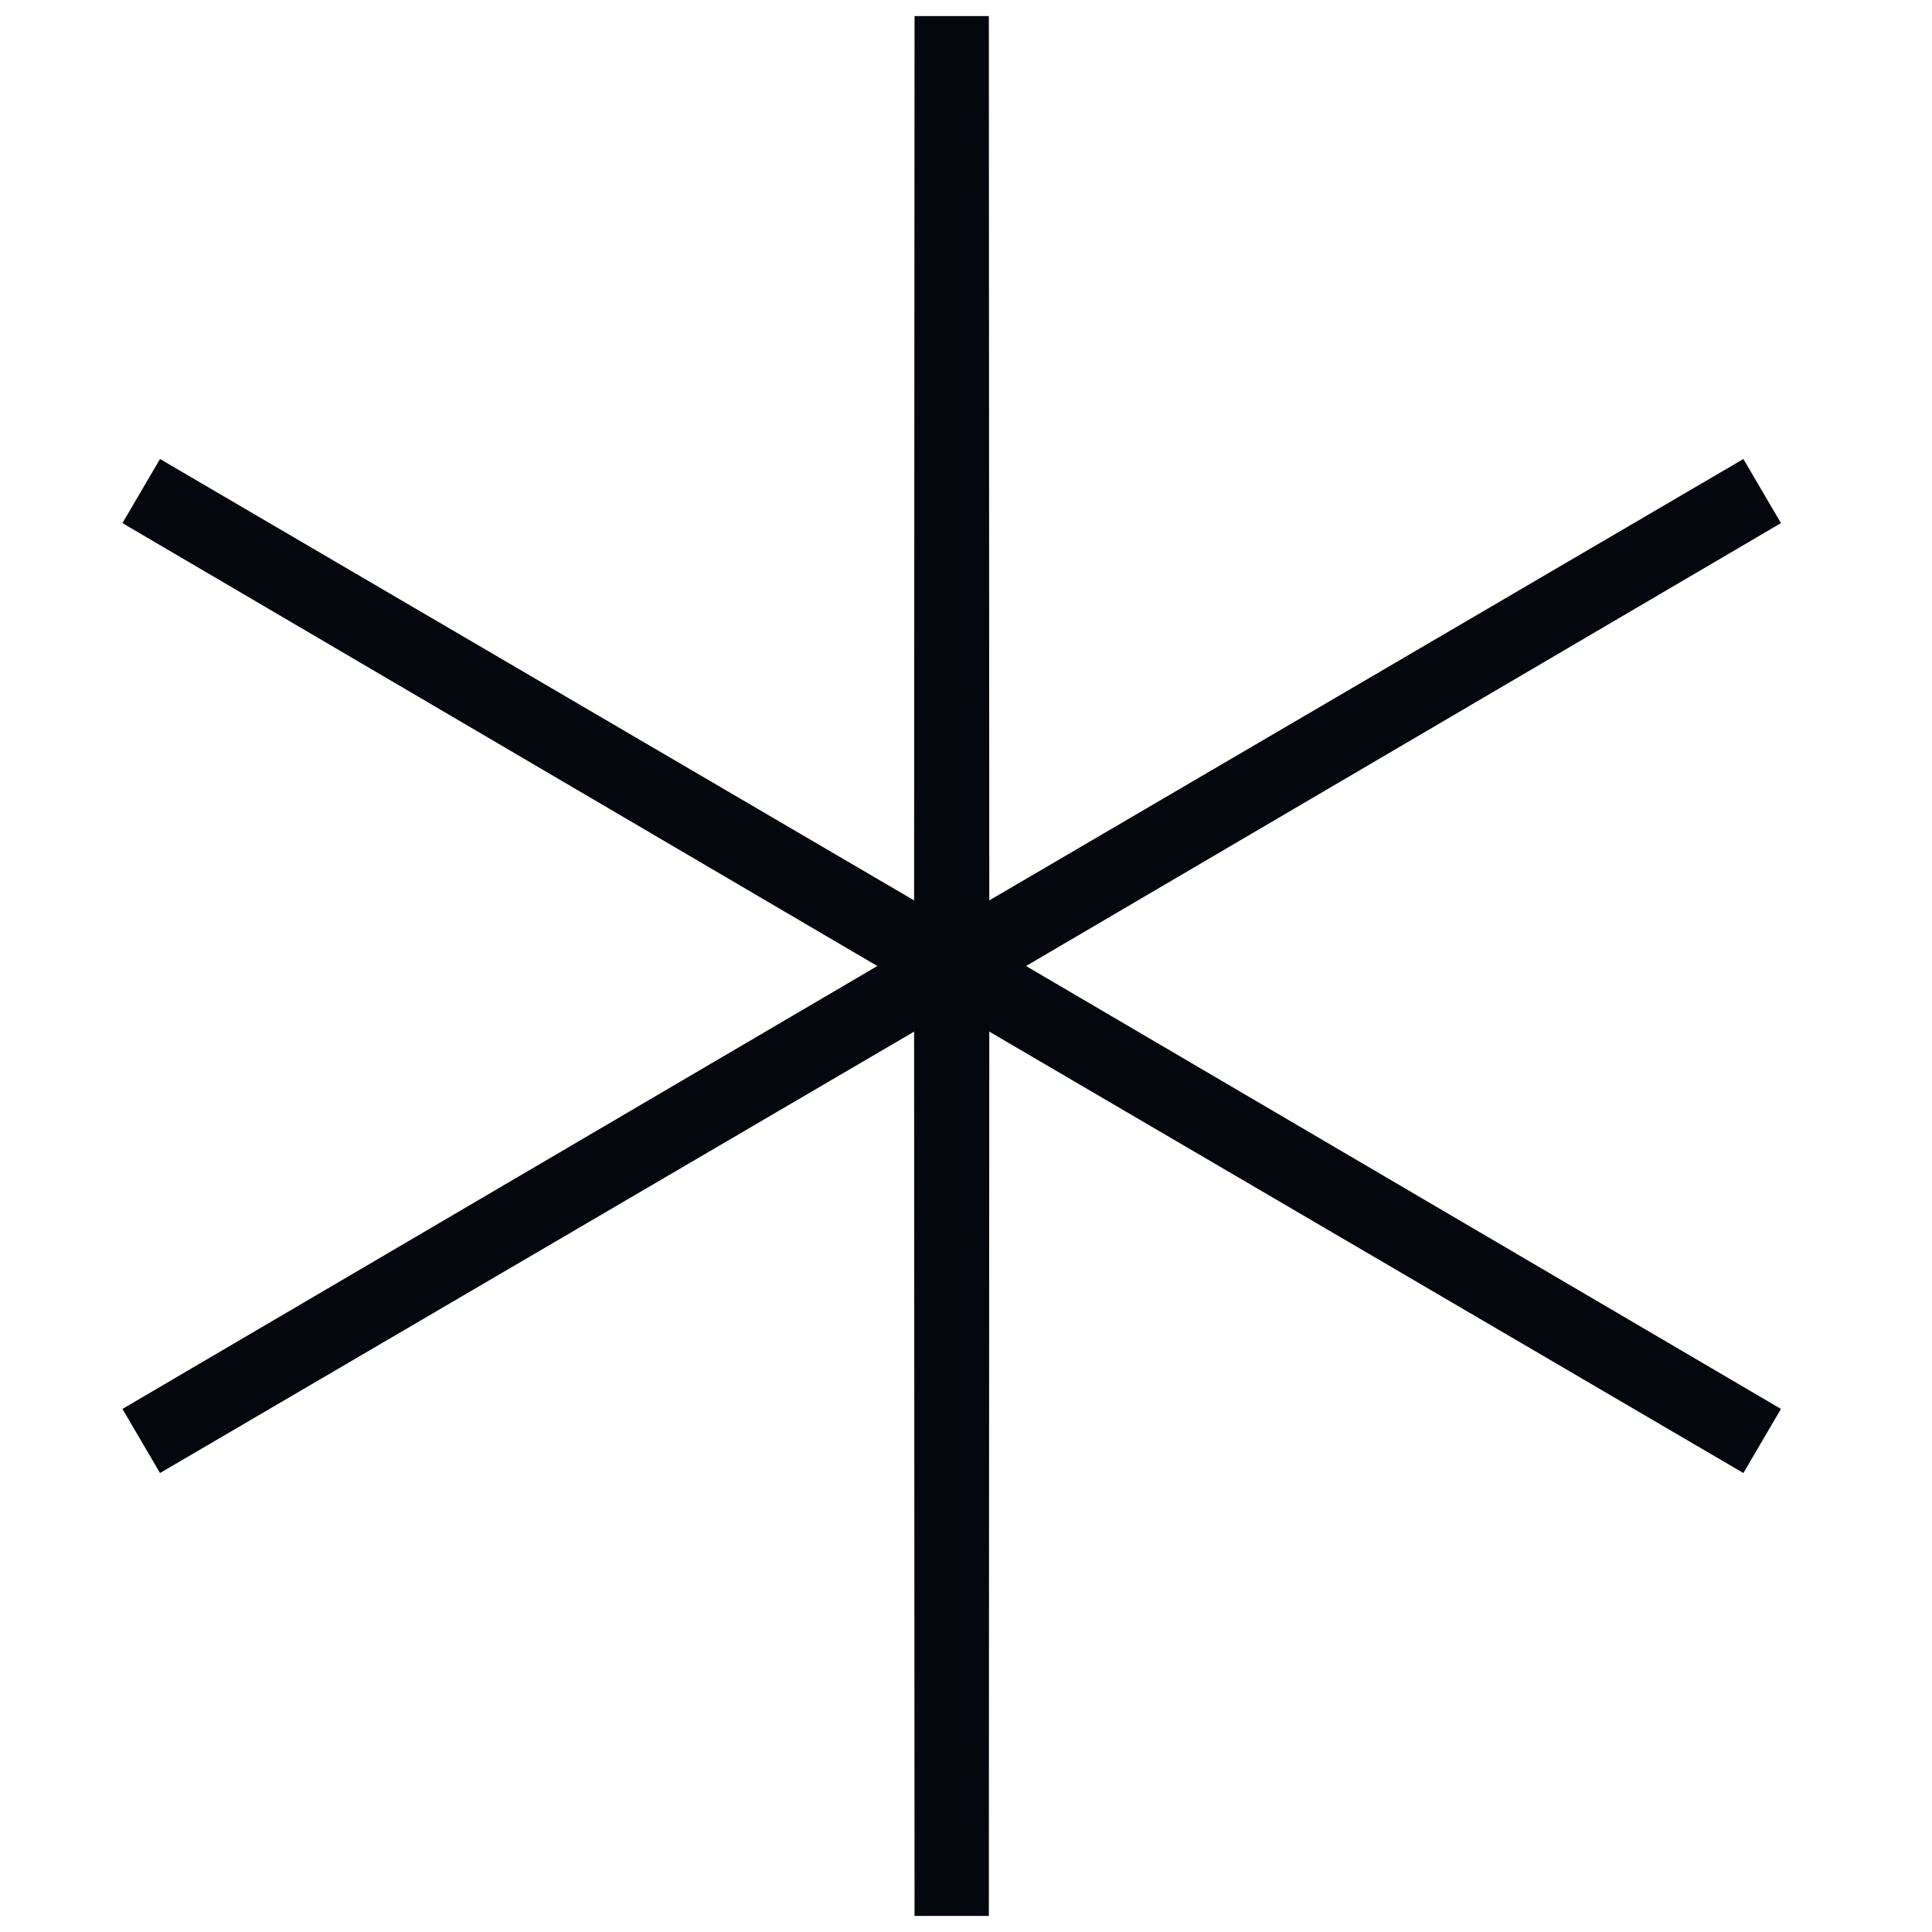 <svg fill="none" height="104" viewBox="0 0 104 104" width="104" xmlns="http://www.w3.org/2000/svg"><path d="m51.23.867.025 51.089 43.602-25.522-43.576 25.567 43.576 25.567-43.602-25.522-.025 51.089-.025-51.089-43.602 25.522 43.576-25.567-43.576-25.567 43.602 25.522z" fill="#05070f" stroke="#05070f" stroke-width="4"/></svg>